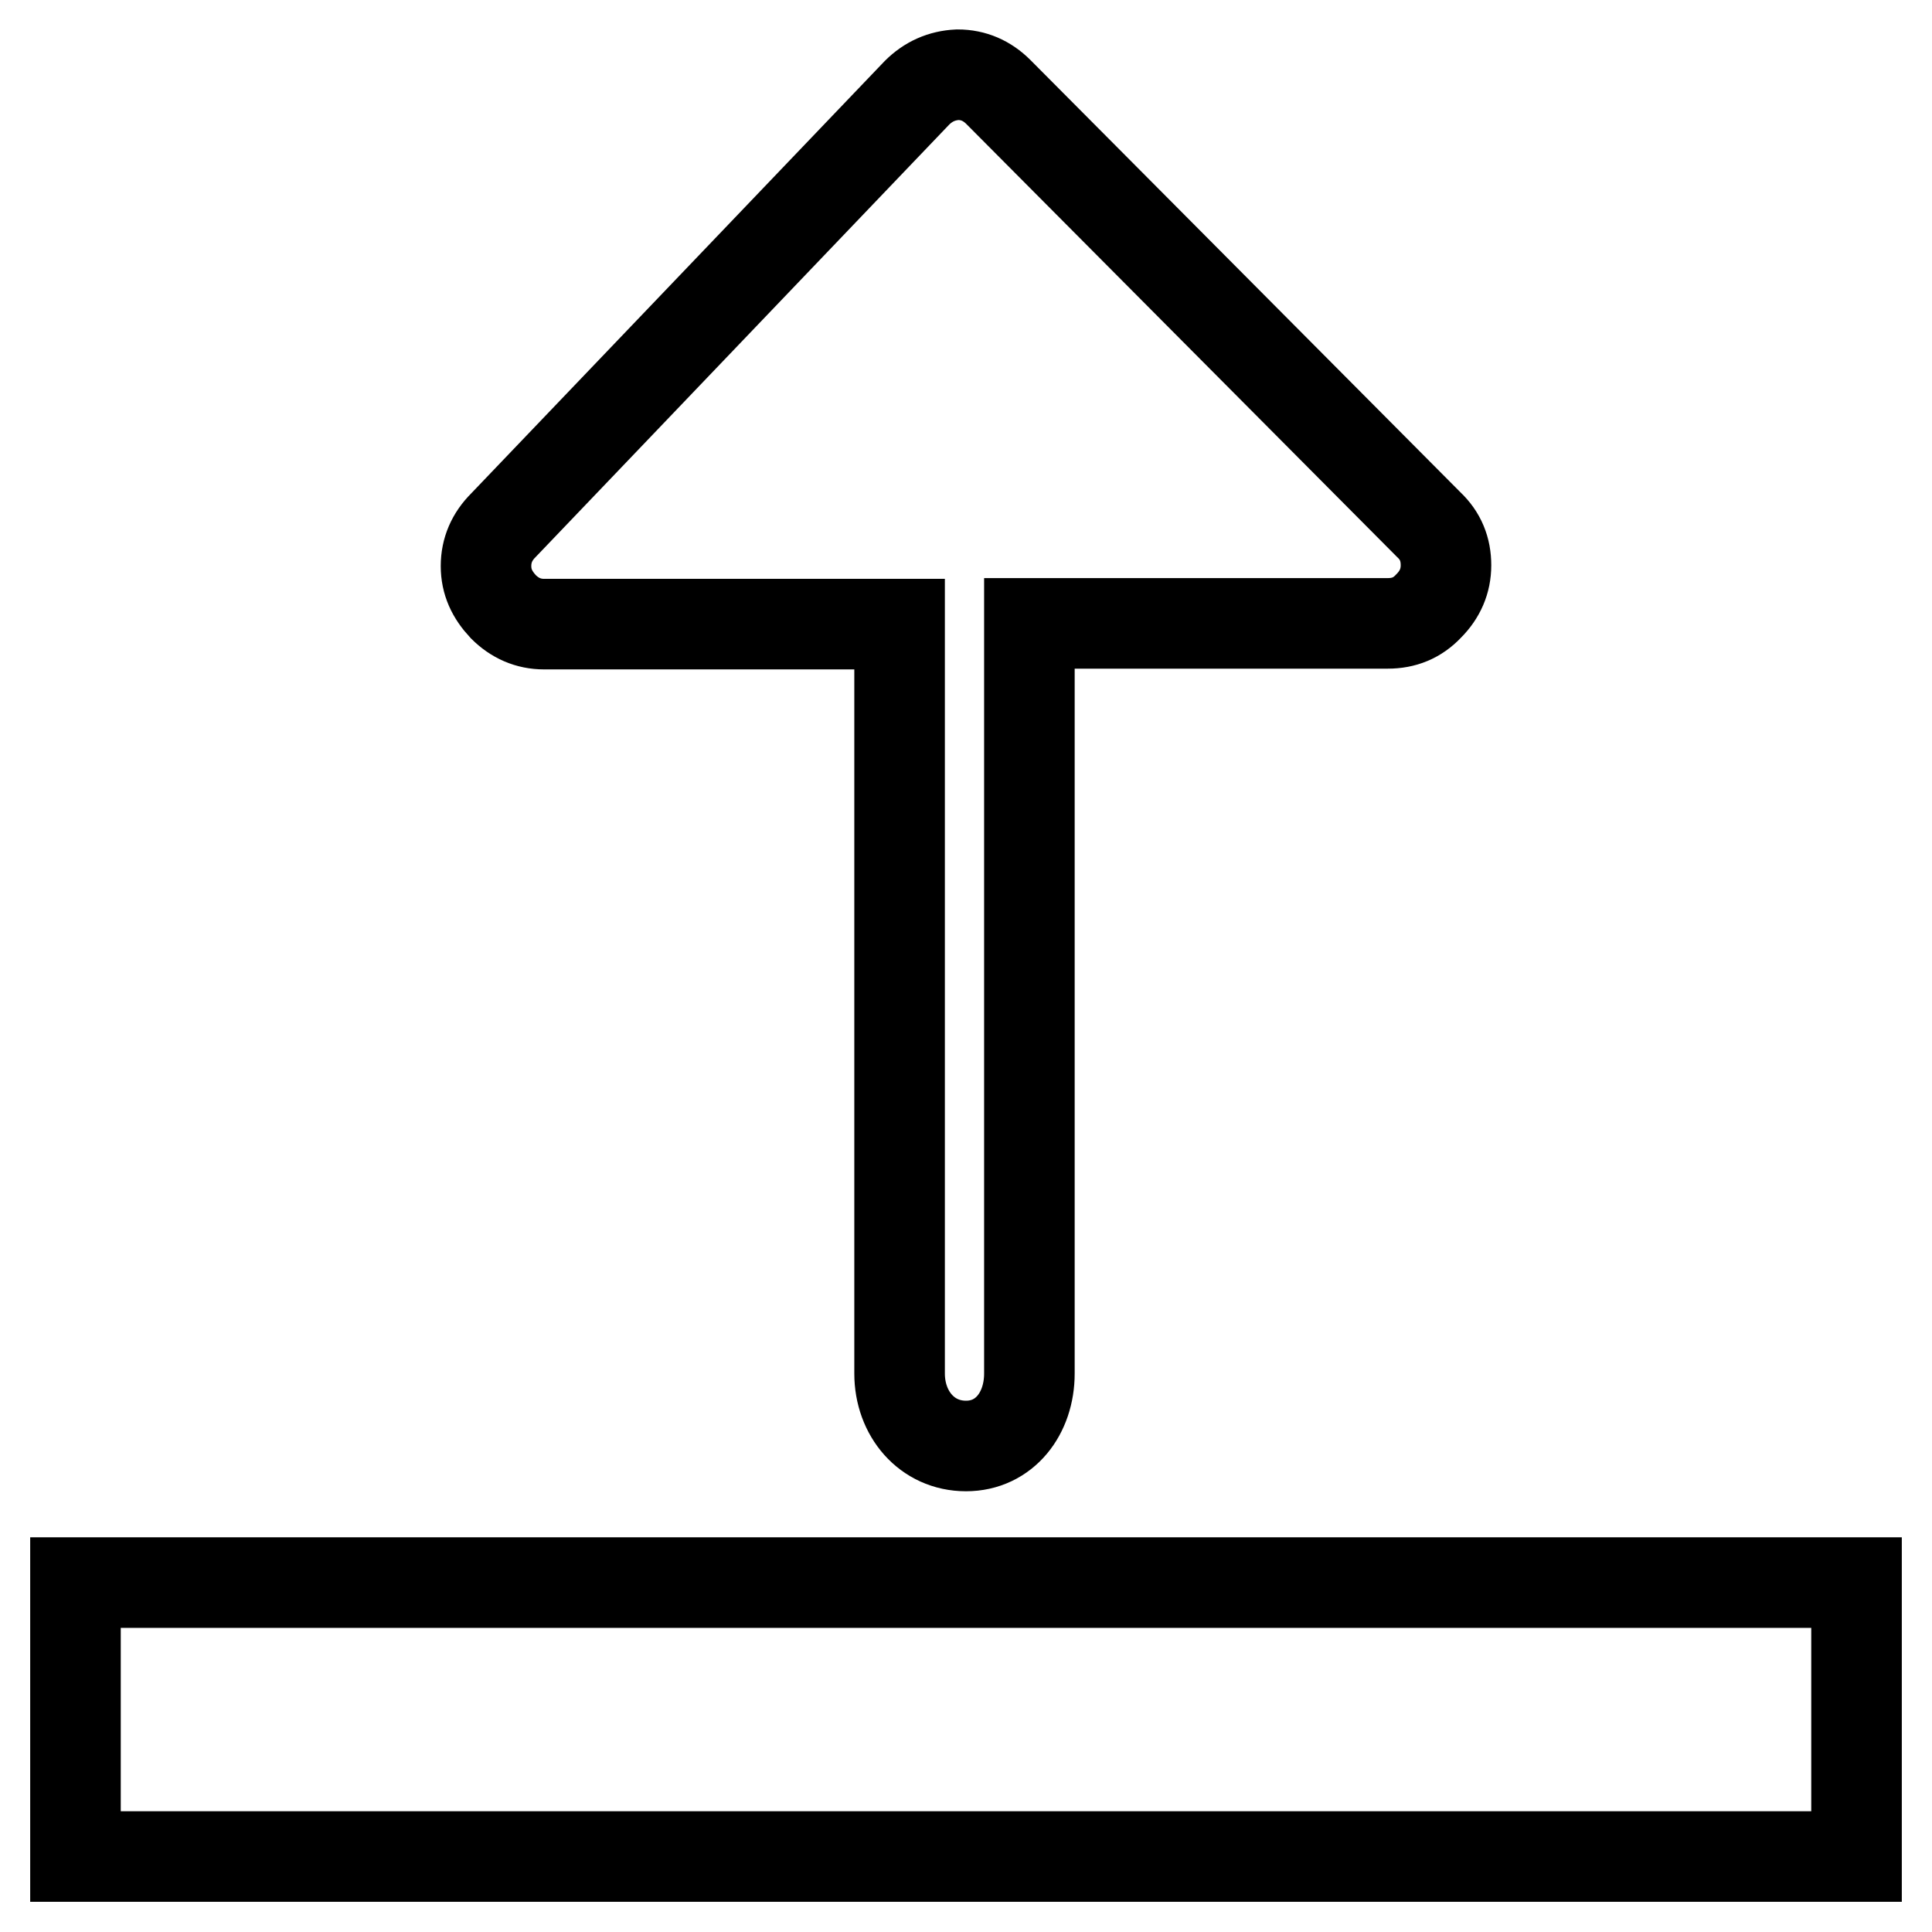 <?xml version="1.0" encoding="utf-8"?>
<!-- Svg Vector Icons : http://www.onlinewebfonts.com/icon -->
<!DOCTYPE svg PUBLIC "-//W3C//DTD SVG 1.1//EN" "http://www.w3.org/Graphics/SVG/1.1/DTD/svg11.dtd">
<svg version="1.1" xmlns="http://www.w3.org/2000/svg" xmlns:xlink="http://www.w3.org/1999/xlink" x="0px" y="0px" viewBox="0 0 256 256" enable-background="new 0 0 256 256" xml:space="preserve">
<g> <path stroke-width="12" fill-opacity="0" stroke="#000000"  d="M10,246v-36.3h236V246H10z M121.5,12.3L66.7,69.6c-1.5,1.5-2.3,3.3-2.3,5.4c0,2.1,0.8,3.8,2.3,5.4 c1.5,1.5,3.3,2.3,5.4,2.3h42.5h4.6v99.3c0,5.3,3.6,9.6,8.8,9.6c5.1,0,8.4-4.3,8.4-9.6V82.6h2.7h44.8c2.1,0,3.9-0.7,5.4-2.3 c1.5-1.5,2.3-3.3,2.3-5.4c0-2.1-0.7-3.9-2.3-5.4l-57-57.3c-1.5-1.5-3.3-2.3-5.4-2.3C124.8,10,123,10.8,121.5,12.3z"/></g>
</svg>